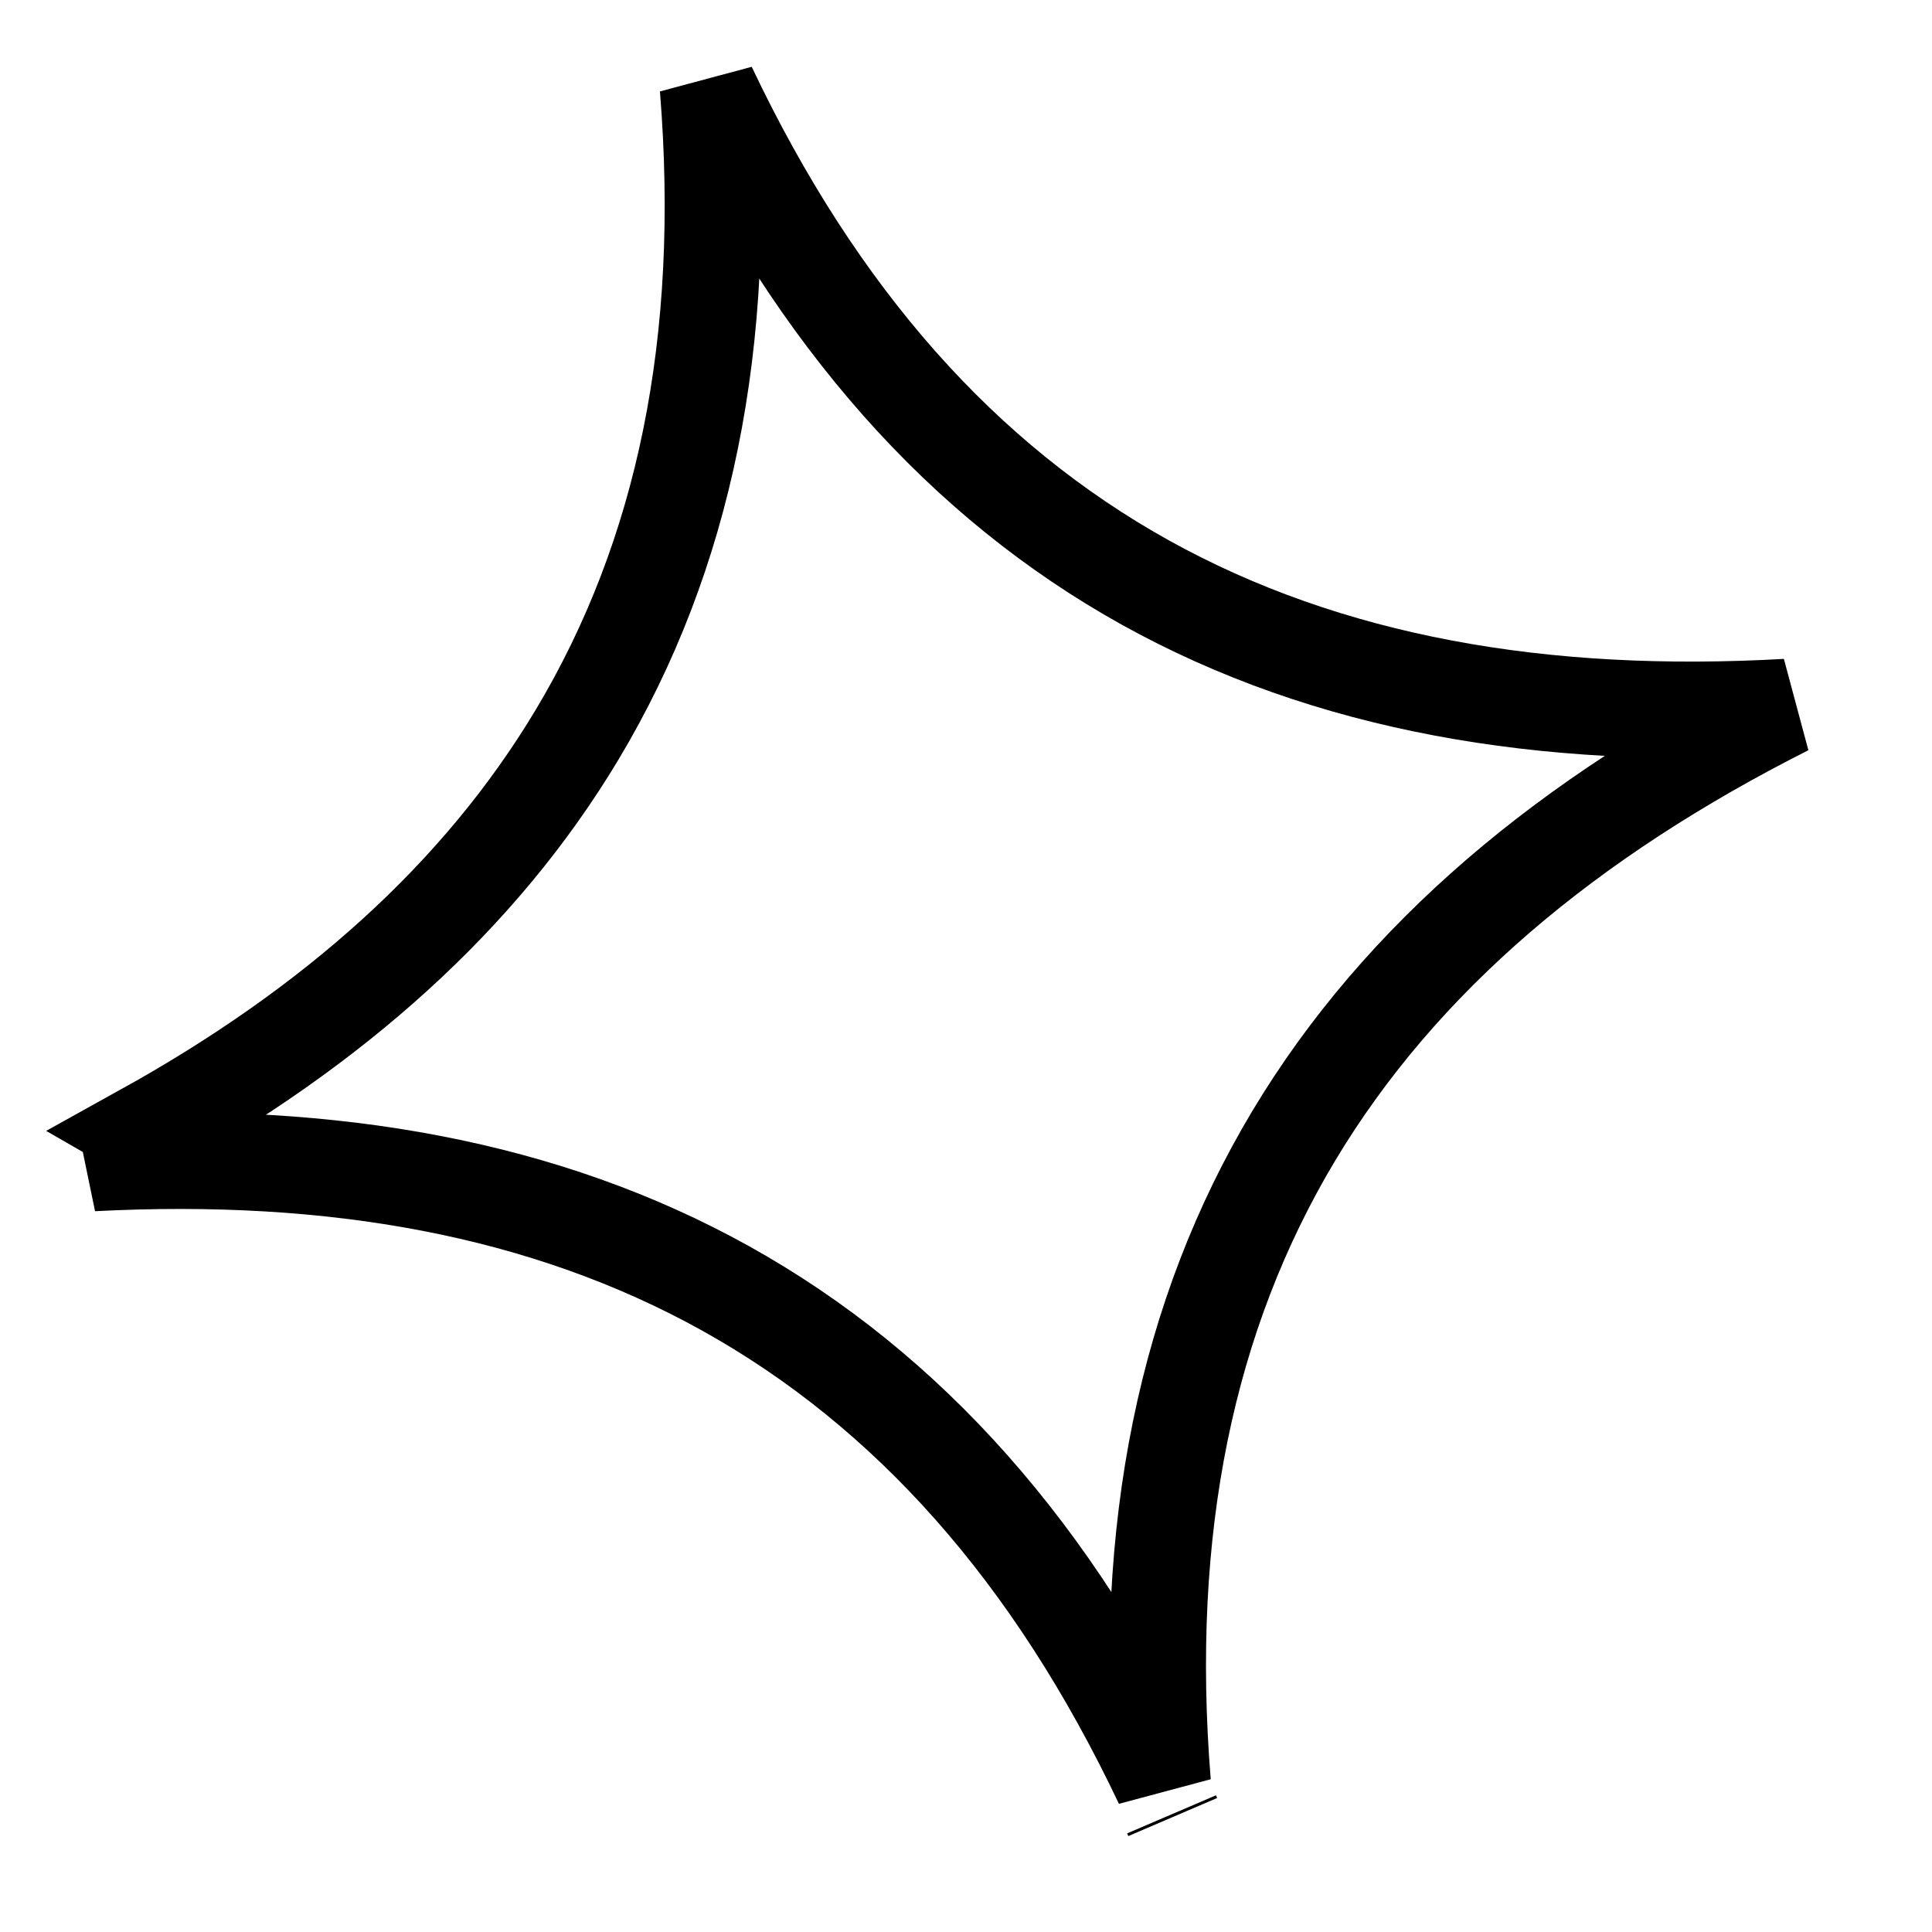 <?xml version="1.0" encoding="UTF-8"?> <svg xmlns="http://www.w3.org/2000/svg" width="20" height="20" viewBox="0 0 20 20" fill="none"><path d="M12.14 18.81L12.128 18.782L12.14 18.81ZM18.495 7.32C16.239 8.458 14.503 9.905 13.391 11.761C12.282 13.614 11.822 15.829 12.035 18.459C10.904 16.074 9.397 14.386 7.509 13.336C5.641 12.298 3.444 11.91 0.958 12.039L1.626 11.791L1.494 11.715C3.448 10.631 4.967 9.286 5.975 7.604C7.084 5.751 7.543 3.536 7.33 0.906C8.461 3.29 9.967 4.979 11.854 6.029C13.746 7.08 15.973 7.463 18.495 7.32Z" stroke="black"></path></svg> 